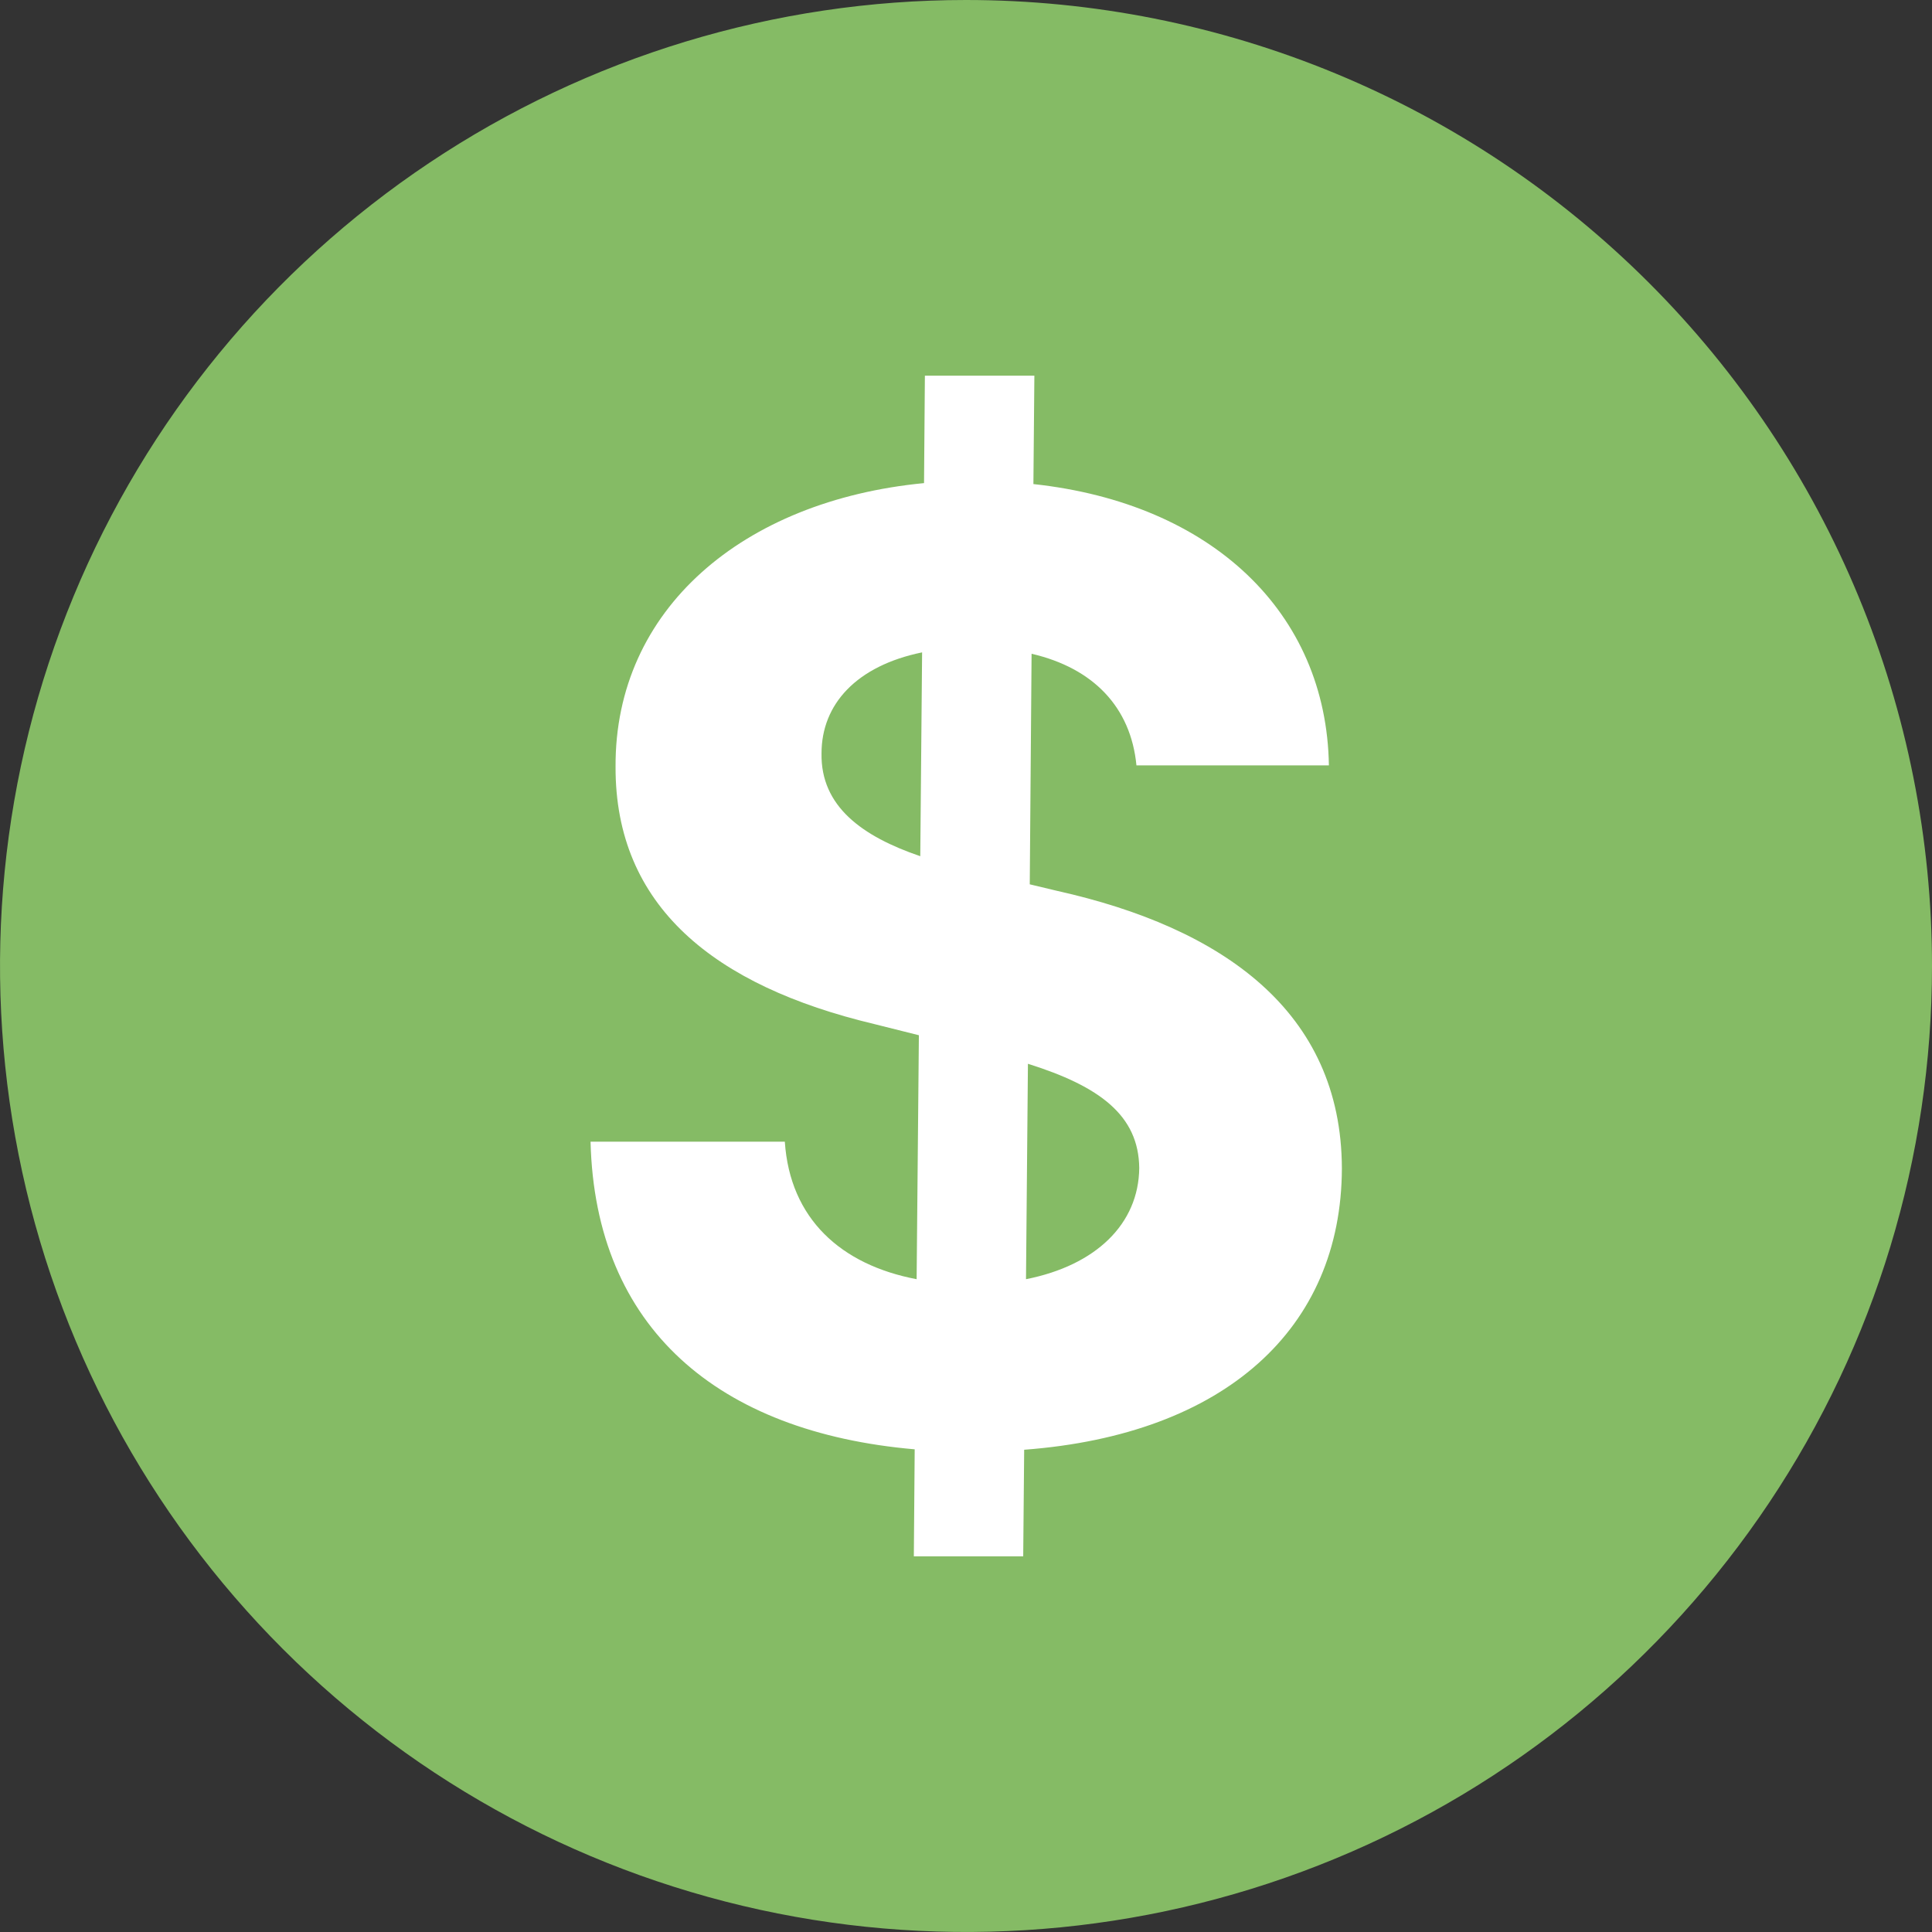 <svg width="18" height="18" viewBox="0 0 18 18" fill="none" xmlns="http://www.w3.org/2000/svg">
<rect x="0" y="0" width="18" height="18" fill="#333333" stroke="none"/>
<g clip-path="url(#clip0_636_12869)">
<path d="M9 0C7.22 0 5.48 0.528 4 1.517C2.52 2.506 1.366 3.911 0.685 5.556C0.004 7.2 -0.174 9.01 0.173 10.756C0.52 12.502 1.377 14.105 2.636 15.364C3.895 16.623 5.498 17.48 7.244 17.827C8.99 18.174 10.8 17.996 12.444 17.315C14.089 16.634 15.494 15.48 16.483 14C17.472 12.52 18 10.78 18 9C18 7.818 17.767 6.648 17.315 5.556C16.863 4.464 16.2 3.472 15.364 2.636C14.528 1.8 13.536 1.137 12.444 0.685C11.352 0.233 10.182 0 9 0Z" fill="#85BB65"/>
<path d="M8.514 14.5H9.533L9.542 13.507C11.413 13.366 12.498 12.377 12.502 10.886C12.498 9.421 11.387 8.643 9.849 8.3L9.594 8.239L9.611 6.091C10.186 6.224 10.536 6.589 10.588 7.131H12.381C12.359 5.709 11.292 4.69 9.628 4.51L9.637 3.5H8.617L8.609 4.501C6.919 4.664 5.727 5.679 5.735 7.144C5.731 8.441 6.651 9.185 8.146 9.541L8.561 9.645L8.54 11.918C7.835 11.784 7.36 11.355 7.312 10.637H5.502C5.545 12.373 6.69 13.344 8.522 13.503L8.514 14.5ZM9.559 11.918L9.577 9.911C10.246 10.121 10.609 10.392 10.614 10.882C10.609 11.402 10.212 11.789 9.559 11.918ZM8.574 7.977C8.034 7.793 7.645 7.513 7.654 7.019C7.654 6.559 7.982 6.203 8.591 6.078L8.574 7.977Z" fill="white"/>
</g>
<defs>
<clipPath id="clip0_636_12869">
<rect width="18" height="18" fill="white"/>
</clipPath>
</defs>
</svg>
